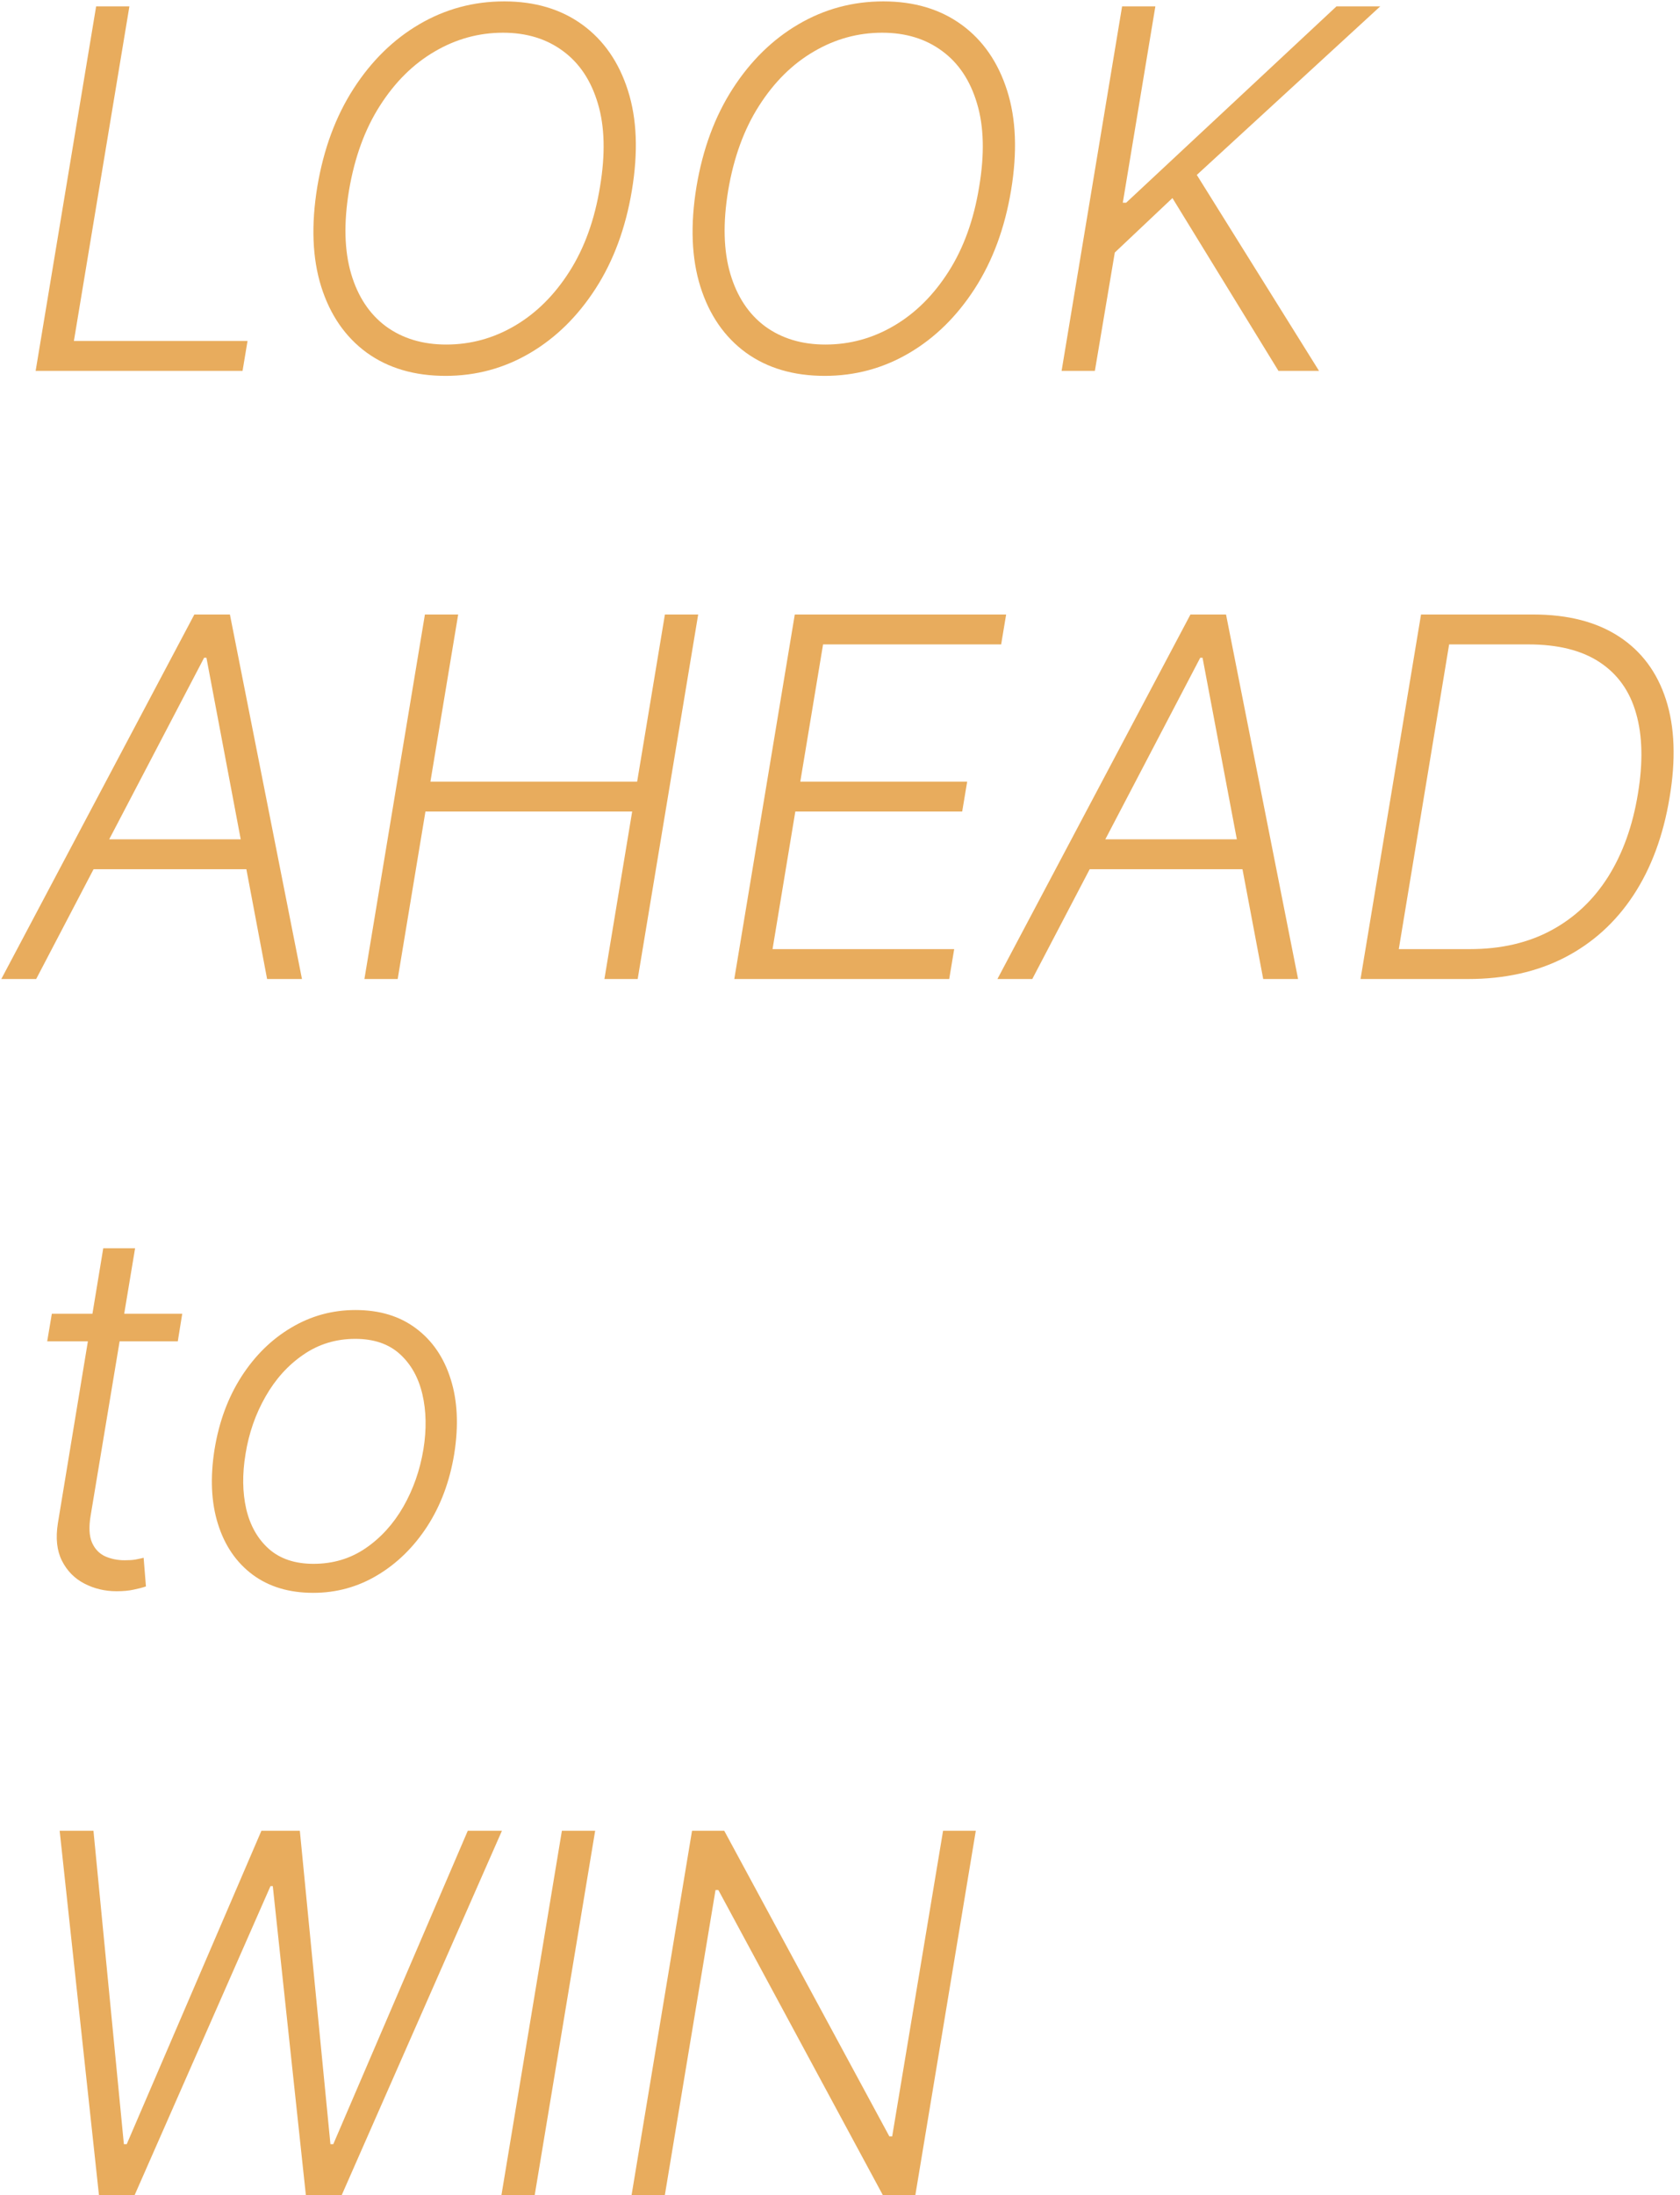 <?xml version="1.0" encoding="UTF-8"?> <svg xmlns="http://www.w3.org/2000/svg" width="503" height="657" viewBox="0 0 503 657" fill="none"><path d="M10.671 111L28.781 1.909H38.742L22.123 102.051H74.112L72.62 111H10.671ZM189.182 57.041C187.3 68.298 183.677 78.081 178.315 86.391C172.953 94.7 166.401 101.128 158.66 105.673C150.918 110.219 142.502 112.491 133.411 112.491C124.072 112.491 116.188 110.165 109.76 105.513C103.368 100.826 98.841 94.256 96.177 85.805C93.514 77.317 93.123 67.339 95.005 55.869C96.888 44.611 100.51 34.828 105.872 26.518C111.234 18.209 117.804 11.781 125.581 7.236C133.358 2.69 141.809 0.418 150.936 0.418C160.169 0.418 167.981 2.744 174.373 7.396C180.765 12.048 185.311 18.617 188.01 27.104C190.709 35.556 191.099 45.535 189.182 57.041ZM179.647 55.869C181.28 46.139 181.067 37.847 179.008 30.993C176.983 24.139 173.503 18.901 168.567 15.279C163.631 11.621 157.648 9.793 150.616 9.793C143.336 9.793 136.501 11.675 130.108 15.439C123.716 19.168 118.265 24.565 113.756 31.632C109.246 38.663 106.156 47.133 104.487 57.041C102.889 66.735 103.102 75.027 105.126 81.916C107.15 88.77 110.631 94.026 115.567 97.683C120.538 101.305 126.557 103.116 133.624 103.116C140.939 103.116 147.793 101.234 154.185 97.47C160.577 93.706 166.01 88.308 170.485 81.277C174.995 74.21 178.049 65.741 179.647 55.869ZM302.707 57.041C300.825 68.298 297.203 78.081 291.841 86.391C286.478 94.7 279.926 101.128 272.185 105.673C264.444 110.219 256.027 112.491 246.936 112.491C237.597 112.491 229.713 110.165 223.286 105.513C216.894 100.826 212.366 94.256 209.703 85.805C207.039 77.317 206.649 67.339 208.531 55.869C210.413 44.611 214.035 34.828 219.397 26.518C224.76 18.209 231.329 11.781 239.106 7.236C246.883 2.69 255.335 0.418 264.461 0.418C273.694 0.418 281.507 2.744 287.899 7.396C294.291 12.048 298.836 18.617 301.535 27.104C304.234 35.556 304.625 45.535 302.707 57.041ZM293.172 55.869C294.806 46.139 294.593 37.847 292.533 30.993C290.509 24.139 287.029 18.901 282.093 15.279C277.157 11.621 271.173 9.793 264.142 9.793C256.862 9.793 250.026 11.675 243.634 15.439C237.242 19.168 231.791 24.565 227.281 31.632C222.771 38.663 219.681 47.133 218.012 57.041C216.414 66.735 216.627 75.027 218.652 81.916C220.676 88.77 224.156 94.026 229.092 97.683C234.064 101.305 240.083 103.116 247.15 103.116C254.465 103.116 261.319 101.234 267.711 97.47C274.103 93.706 279.536 88.308 284.01 81.277C288.52 74.21 291.574 65.741 293.172 55.869ZM317.848 111L335.959 1.909H345.92L336.172 60.663H337.184L400.146 1.909H413.249L358.331 52.353L394.926 111H382.781L351.034 59.278L333.775 75.577L327.809 111H317.848ZM10.83 293H0.39L58.185 183.909H68.838L90.411 293H79.971L61.807 196.853H61.114L10.83 293ZM25.319 251.185H79.438L77.947 260.134H23.827L25.319 251.185ZM109.108 293L127.219 183.909H137.18L128.87 233.927H190.766L199.076 183.909H209.037L190.926 293H180.965L189.275 242.876H127.379L119.069 293H109.108ZM219.85 293L237.961 183.909H301.242L299.751 192.858H246.43L239.612 233.927H289.577L288.085 242.876H238.121L231.303 284.051H285.688L284.197 293H219.85ZM309.072 293H298.632L356.427 183.909H367.08L388.653 293H378.213L360.049 196.853H359.357L309.072 293ZM323.561 251.185H377.68L376.189 260.134H322.07L323.561 251.185ZM439.577 293H407.35L425.461 183.909H459.072C469.442 183.909 478 186.111 484.747 190.514C491.494 194.918 496.182 201.221 498.81 209.424C501.438 217.592 501.793 227.357 499.875 238.721C497.993 250.085 494.388 259.815 489.062 267.911C483.735 276.008 476.881 282.222 468.501 286.555C460.156 290.852 450.514 293 439.577 293ZM418.803 284.051H440.109C449.413 284.051 457.545 282.169 464.506 278.405C471.466 274.641 477.13 269.296 481.498 262.371C485.866 255.411 488.831 247.155 490.393 237.602C491.956 228.227 491.778 220.202 489.861 213.526C487.979 206.849 484.339 201.736 478.941 198.185C473.579 194.634 466.459 192.858 457.581 192.858H433.877L418.803 284.051ZM54.562 393.182L53.231 401.438H14.133L15.518 393.182H54.562ZM30.912 373.58H40.447L27.13 453.64C26.562 457.049 26.704 459.73 27.556 461.683C28.408 463.601 29.722 464.968 31.498 465.785C33.273 466.566 35.227 466.957 37.357 466.957C38.6 466.957 39.666 466.886 40.553 466.744C41.477 466.566 42.293 466.388 43.004 466.211L43.696 474.787C42.666 475.142 41.441 475.462 40.021 475.746C38.6 476.065 36.896 476.225 34.907 476.225C31.427 476.225 28.213 475.462 25.266 473.935C22.318 472.408 20.081 470.135 18.554 467.116C17.027 464.098 16.619 460.352 17.329 455.877L30.912 373.58ZM93.754 476.705C86.58 476.705 80.543 474.893 75.643 471.271C70.742 467.614 67.28 462.553 65.256 456.09C63.232 449.627 62.894 442.17 64.244 433.718C65.593 425.479 68.274 418.235 72.287 411.985C76.335 405.7 81.307 400.817 87.202 397.337C93.097 393.821 99.507 392.063 106.431 392.063C113.64 392.063 119.677 393.892 124.542 397.55C129.443 401.207 132.905 406.268 134.929 412.731C136.989 419.194 137.344 426.669 135.994 435.156C134.645 443.359 131.946 450.586 127.898 456.836C123.85 463.05 118.878 467.915 112.983 471.431C107.124 474.947 100.714 476.705 93.754 476.705ZM93.86 468.022C99.684 468.022 104.869 466.477 109.414 463.388C113.995 460.263 117.777 456.108 120.76 450.923C123.743 445.703 125.749 439.968 126.779 433.718C127.738 427.752 127.632 422.266 126.46 417.259C125.288 412.251 123.033 408.239 119.695 405.22C116.357 402.202 111.918 400.692 106.378 400.692C100.59 400.692 95.405 402.273 90.824 405.433C86.243 408.558 82.461 412.749 79.478 418.004C76.495 423.224 74.507 428.942 73.512 435.156C72.518 441.158 72.589 446.644 73.725 451.616C74.897 456.587 77.152 460.565 80.49 463.548C83.864 466.531 88.32 468.022 93.86 468.022ZM29.634 657L17.861 547.909H27.982L37.091 641.712H37.943L78.266 547.909H89.772L98.934 641.712H99.786L140.056 547.909H150.283L102.29 657H91.583L81.675 564.475H80.983L40.287 657H29.634ZM178.195 547.909L160.085 657H150.124L168.234 547.909H178.195ZM292.16 547.909L274.049 657H264.355L215.083 565.647H214.23L199.049 657H189.088L207.199 547.909H216.841L266.272 639.369H267.125L282.359 547.909H292.16Z" fill="#E8AC5D"></path></svg> 